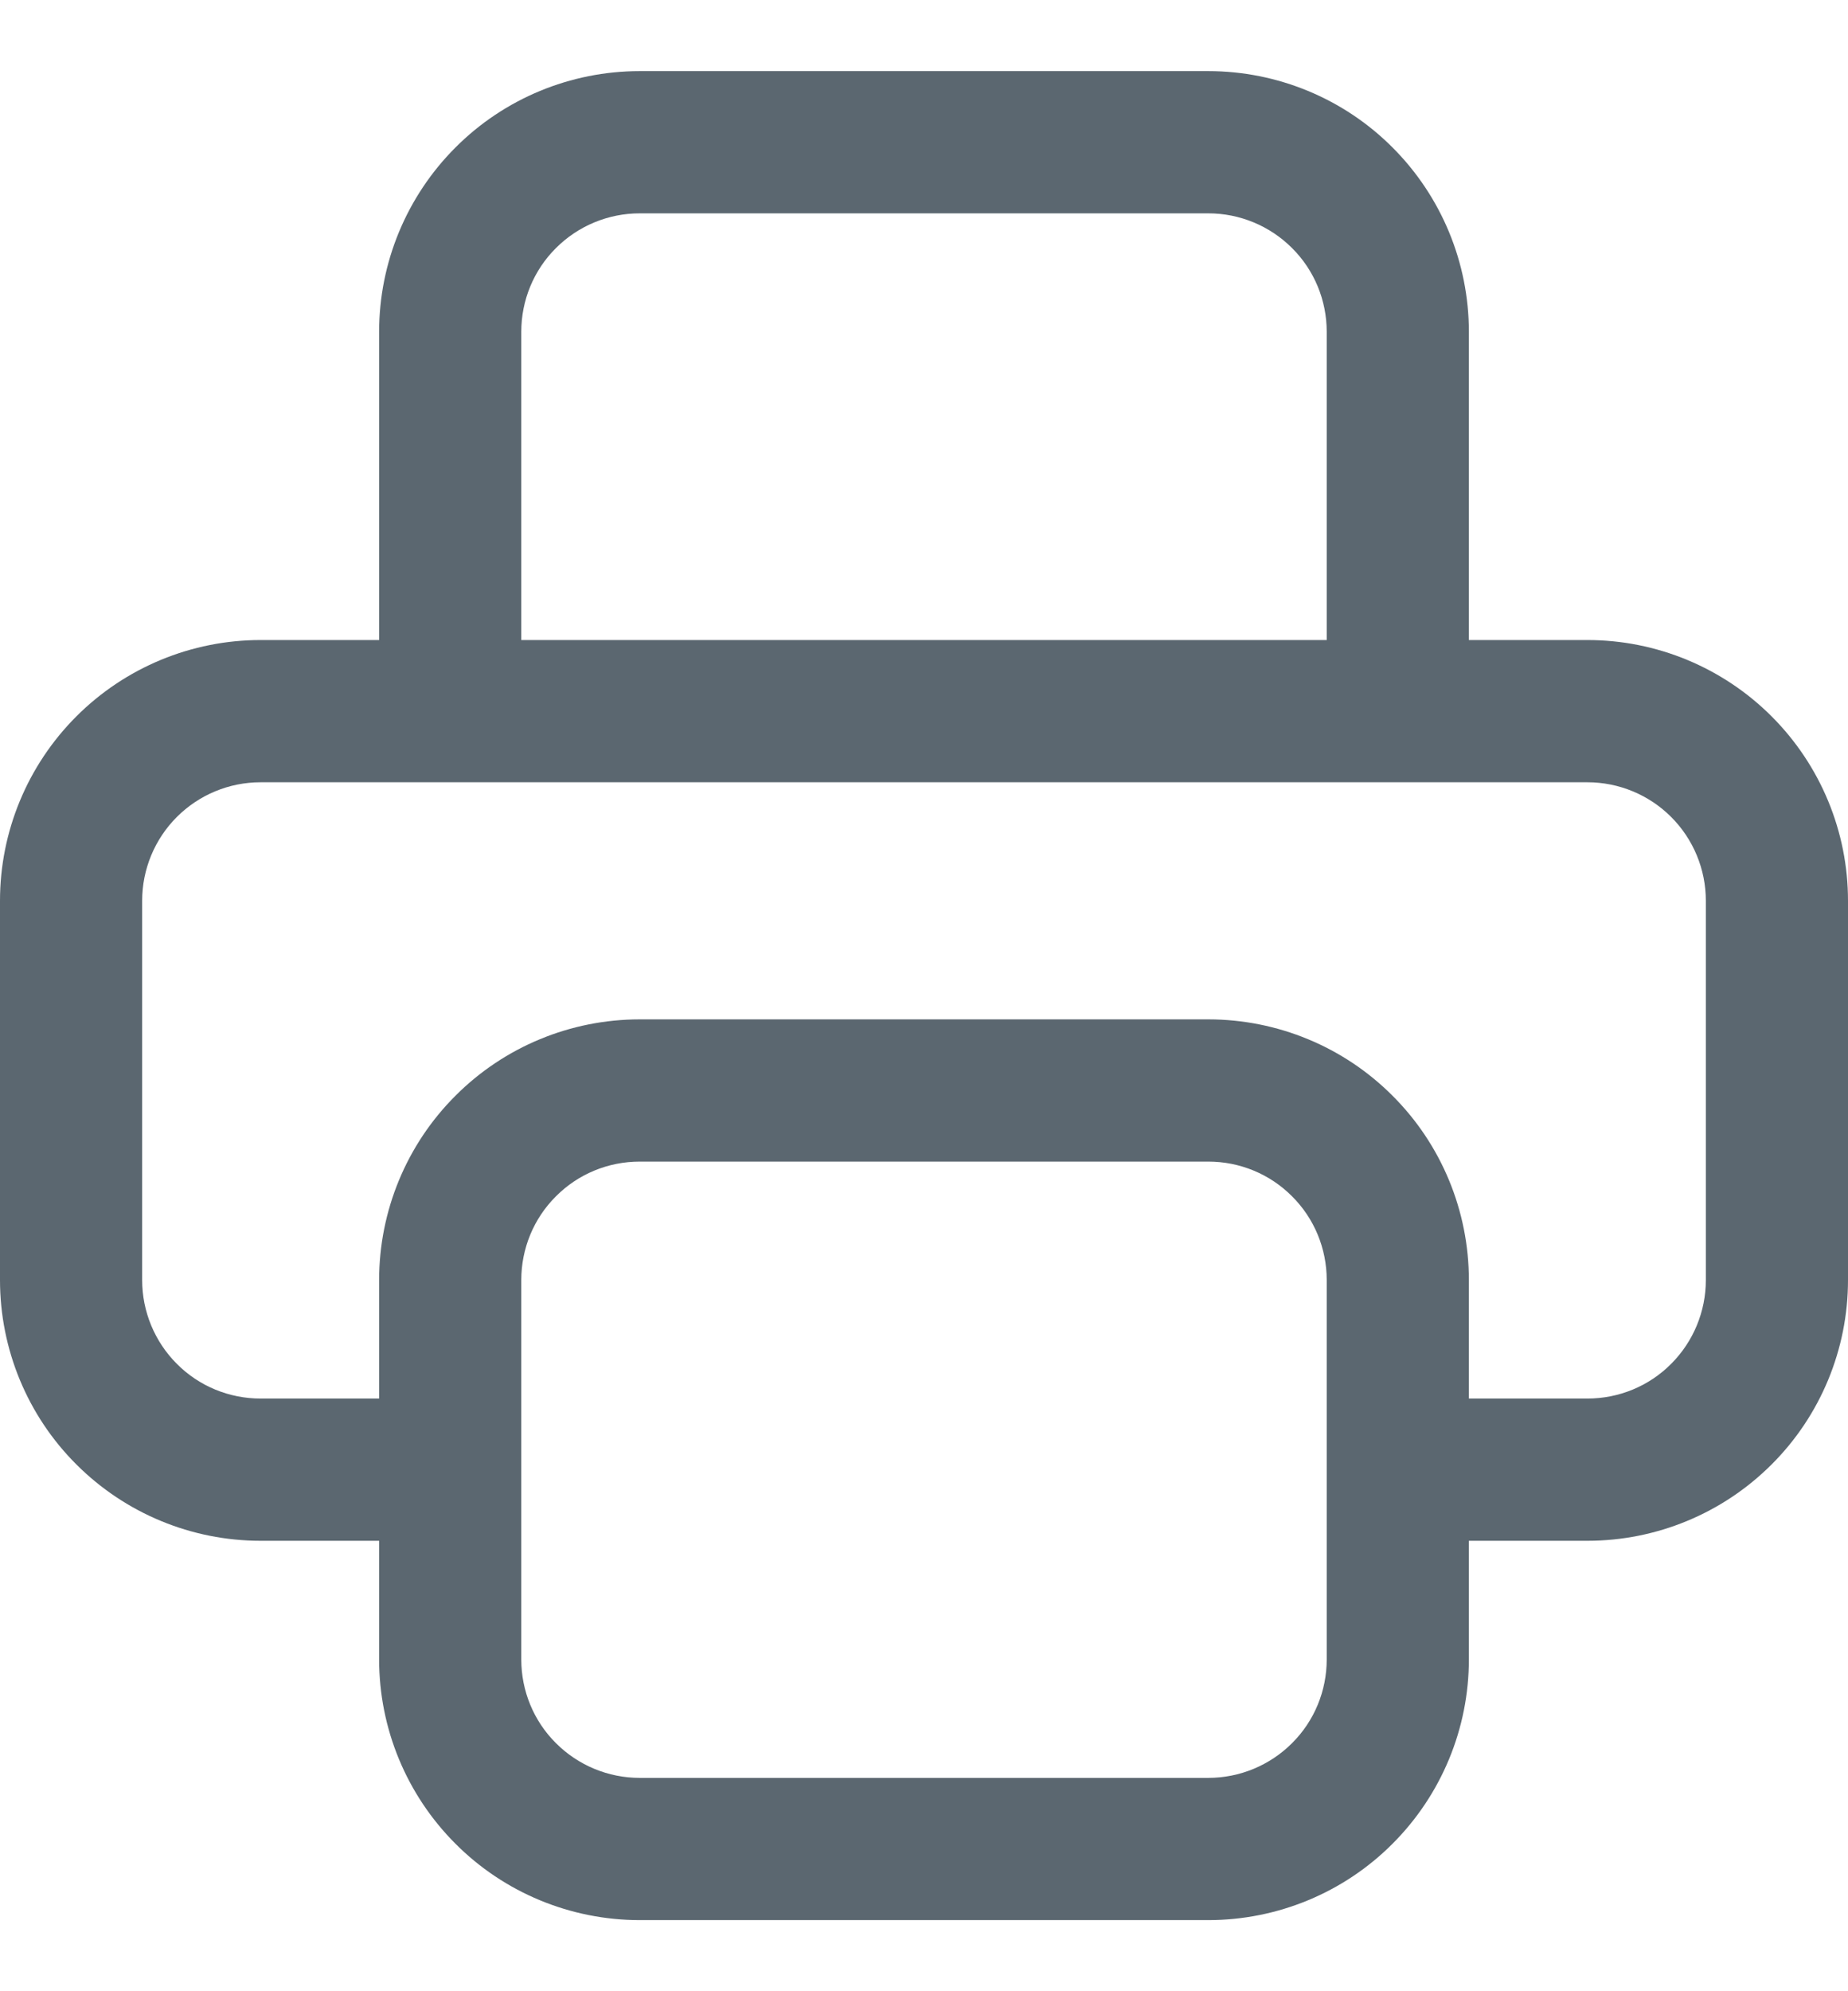 <svg width="13" height="14" viewBox="0 0 13 14" fill="none" xmlns="http://www.w3.org/2000/svg">
<path fill-rule="evenodd" clip-rule="evenodd" d="M3.204 1.037C3.547 0.693 4.014 0.5 4.5 0.5H8.5C8.986 0.5 9.453 0.693 9.796 1.037C10.14 1.381 10.333 1.847 10.333 2.333V4.5H11.167C11.653 4.5 12.119 4.693 12.463 5.037C12.807 5.381 13 5.847 13 6.333V9C13 9.486 12.807 9.953 12.463 10.296C12.119 10.64 11.653 10.833 11.167 10.833H10.333V11.667C10.333 12.153 10.14 12.619 9.796 12.963C9.453 13.307 8.986 13.5 8.5 13.5H4.5C4.014 13.5 3.547 13.307 3.204 12.963C2.86 12.619 2.667 12.153 2.667 11.667V10.833H1.833C1.347 10.833 0.881 10.64 0.537 10.296C0.193 9.953 0 9.486 0 9V6.333C0 5.847 0.193 5.381 0.537 5.037C0.881 4.693 1.347 4.5 1.833 4.5H2.667V2.333C2.667 1.847 2.86 1.381 3.204 1.037ZM1.833 5.5C1.612 5.5 1.4 5.588 1.244 5.744C1.088 5.9 1 6.112 1 6.333V9C1 9.221 1.088 9.433 1.244 9.589C1.4 9.746 1.612 9.833 1.833 9.833H2.667V9C2.667 8.514 2.86 8.047 3.204 7.704C3.547 7.36 4.014 7.167 4.5 7.167H8.5C8.986 7.167 9.453 7.36 9.796 7.704C10.14 8.047 10.333 8.514 10.333 9V9.833H11.167C11.388 9.833 11.6 9.746 11.756 9.589C11.912 9.433 12 9.221 12 9V6.333C12 6.112 11.912 5.9 11.756 5.744C11.6 5.588 11.388 5.5 11.167 5.5H1.833ZM9.333 4.5H3.667V2.333C3.667 2.112 3.754 1.9 3.911 1.744C4.067 1.588 4.279 1.5 4.5 1.5H8.5C8.721 1.5 8.933 1.588 9.089 1.744C9.246 1.9 9.333 2.112 9.333 2.333V4.5ZM9.333 9C9.333 8.779 9.246 8.567 9.089 8.411C8.933 8.254 8.721 8.167 8.5 8.167H4.5C4.279 8.167 4.067 8.254 3.911 8.411C3.754 8.567 3.667 8.779 3.667 9V11.667C3.667 11.888 3.754 12.1 3.911 12.256C4.067 12.412 4.279 12.5 4.5 12.5H8.5C8.721 12.5 8.933 12.412 9.089 12.256C9.246 12.1 9.333 11.888 9.333 11.667V9Z" fill="#5B6770"/>
</svg>
